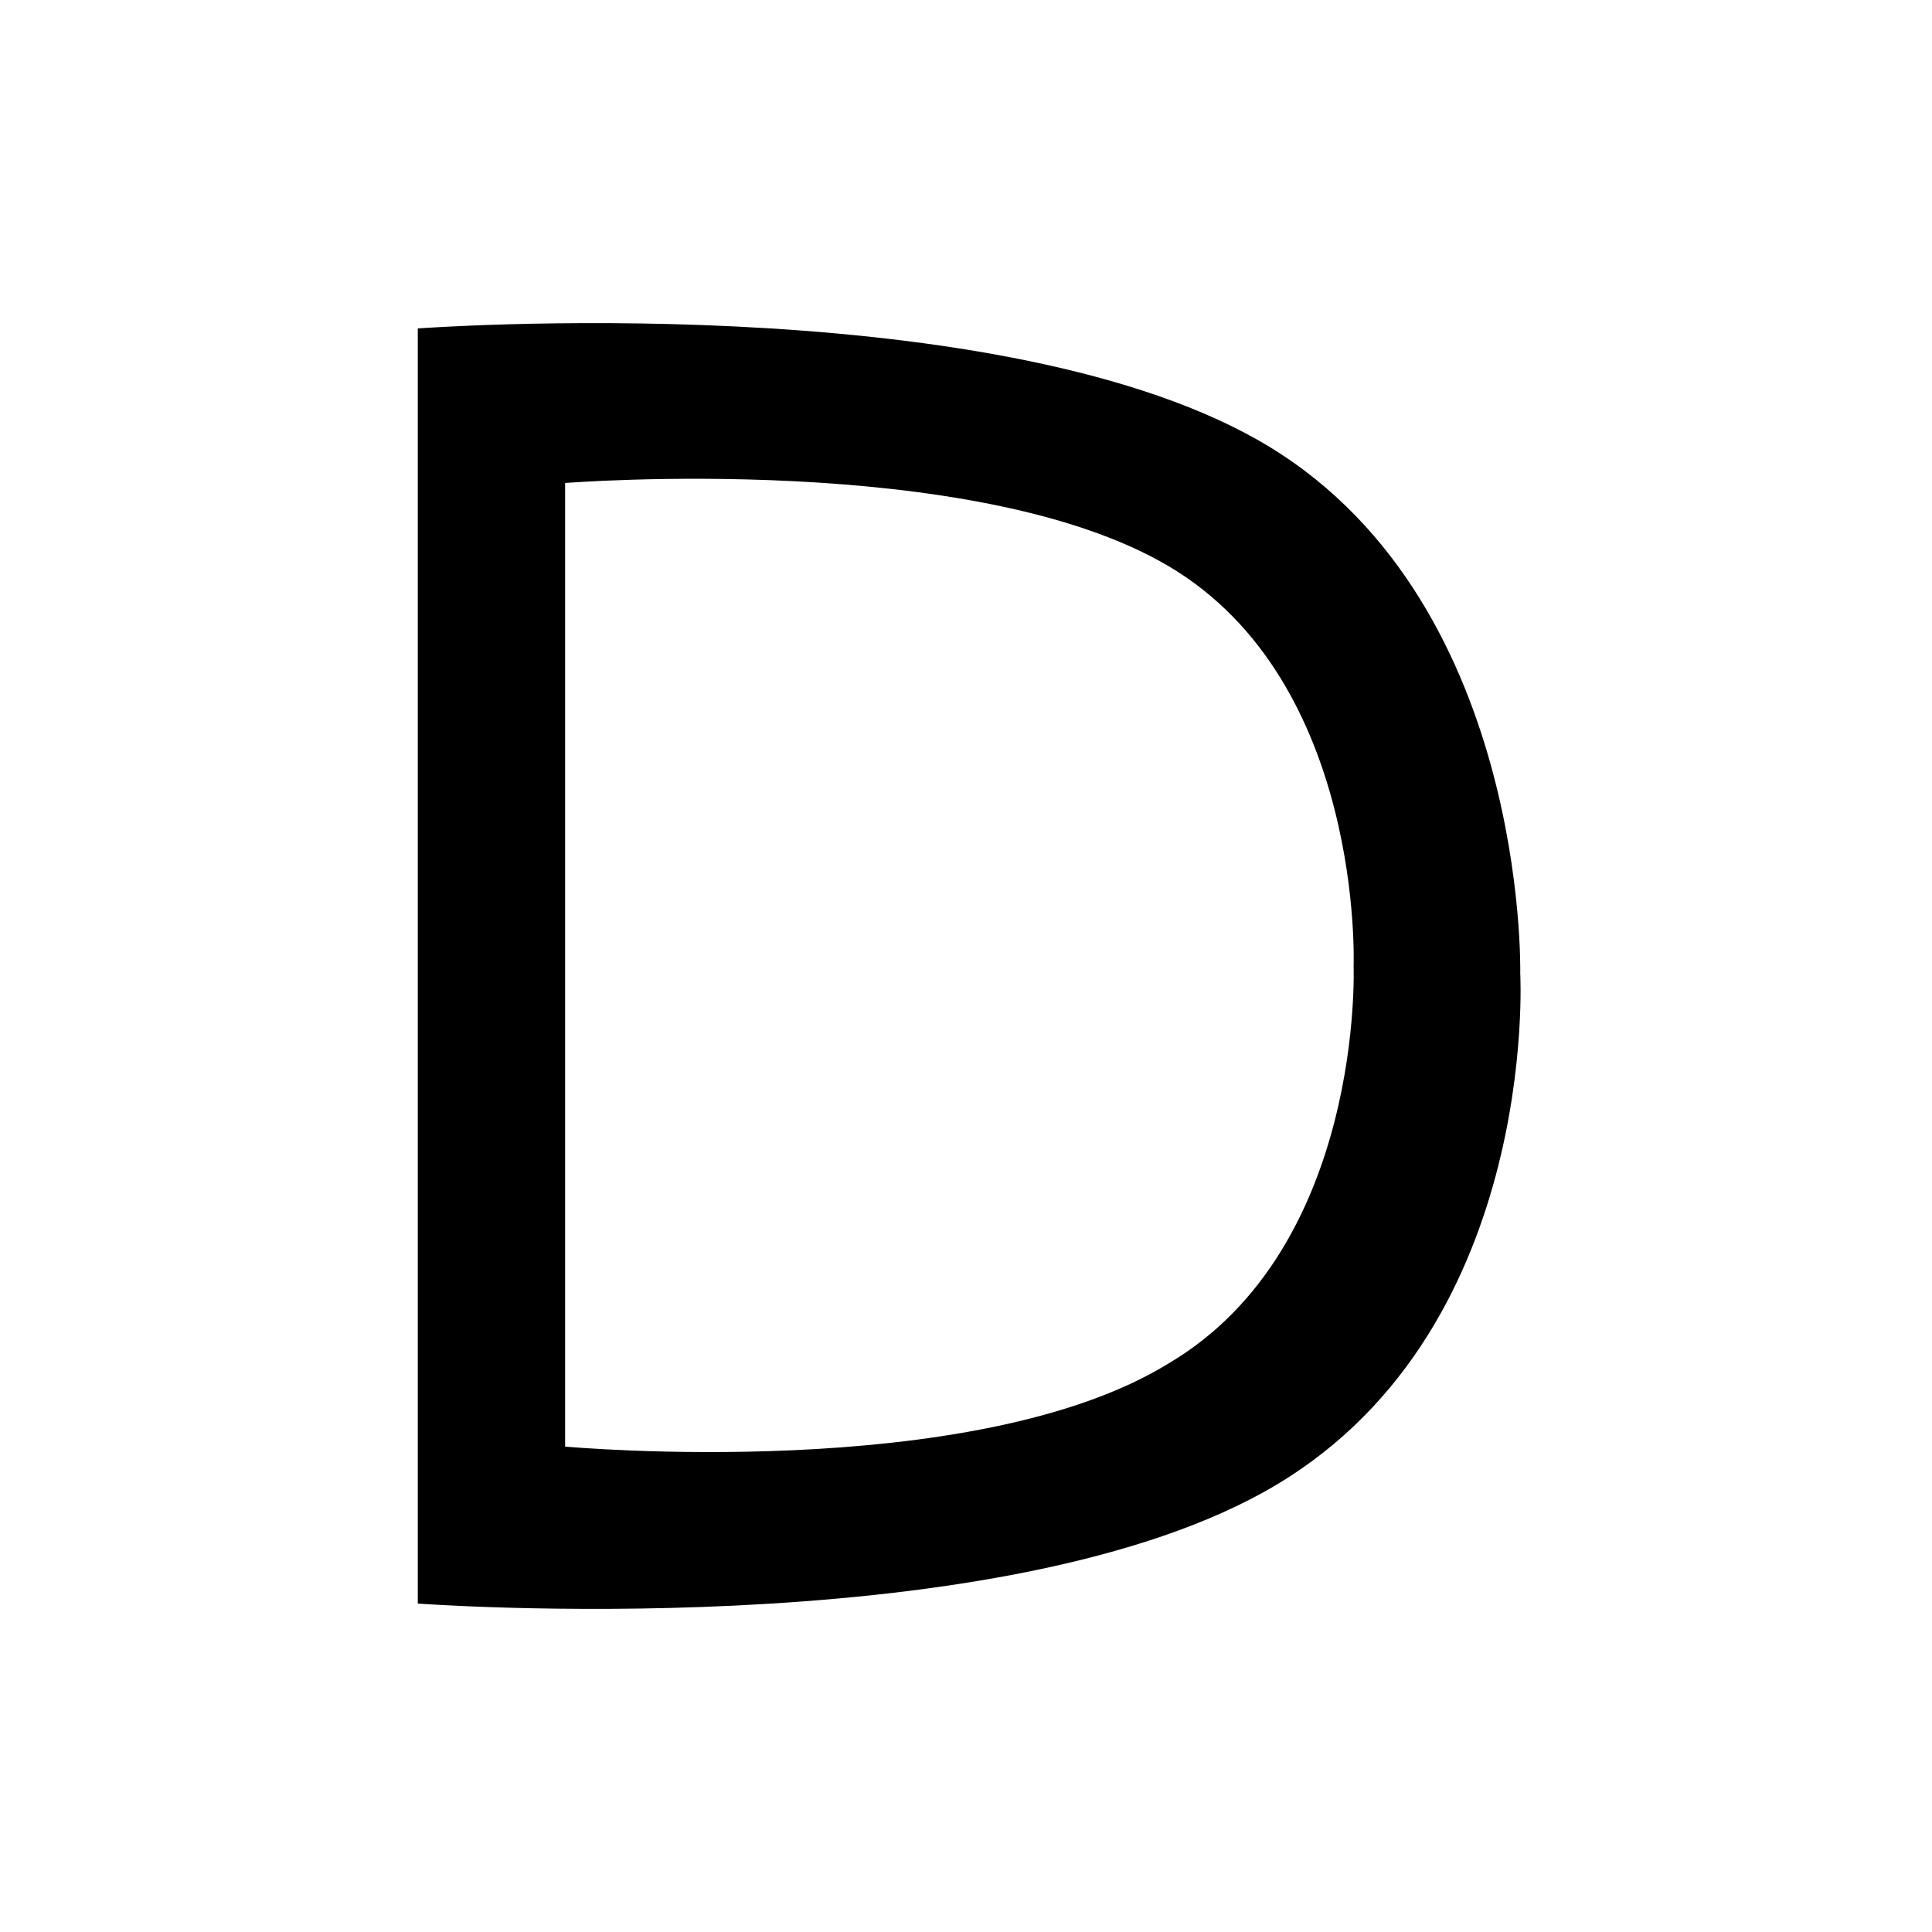 <svg xmlns="http://www.w3.org/2000/svg" viewBox="0 0 16 16" fill-rule="evenodd" stroke-linejoin="round" stroke-miterlimit="2"><path d="M10.41 3.64c-2.25-1.27-6.95-.92-6.95-.92v10.56s4.7.35 7-.92 2.13-4.3 2.13-4.3.07-3.15-2.18-4.42zm-.73 7.65c-1.62 1-5 .69-5 .69V4s3.38-.27 5 .69S11.21 8 11.21 8s.09 2.33-1.53 3.29z" fill-rule="nonzero"/></svg>